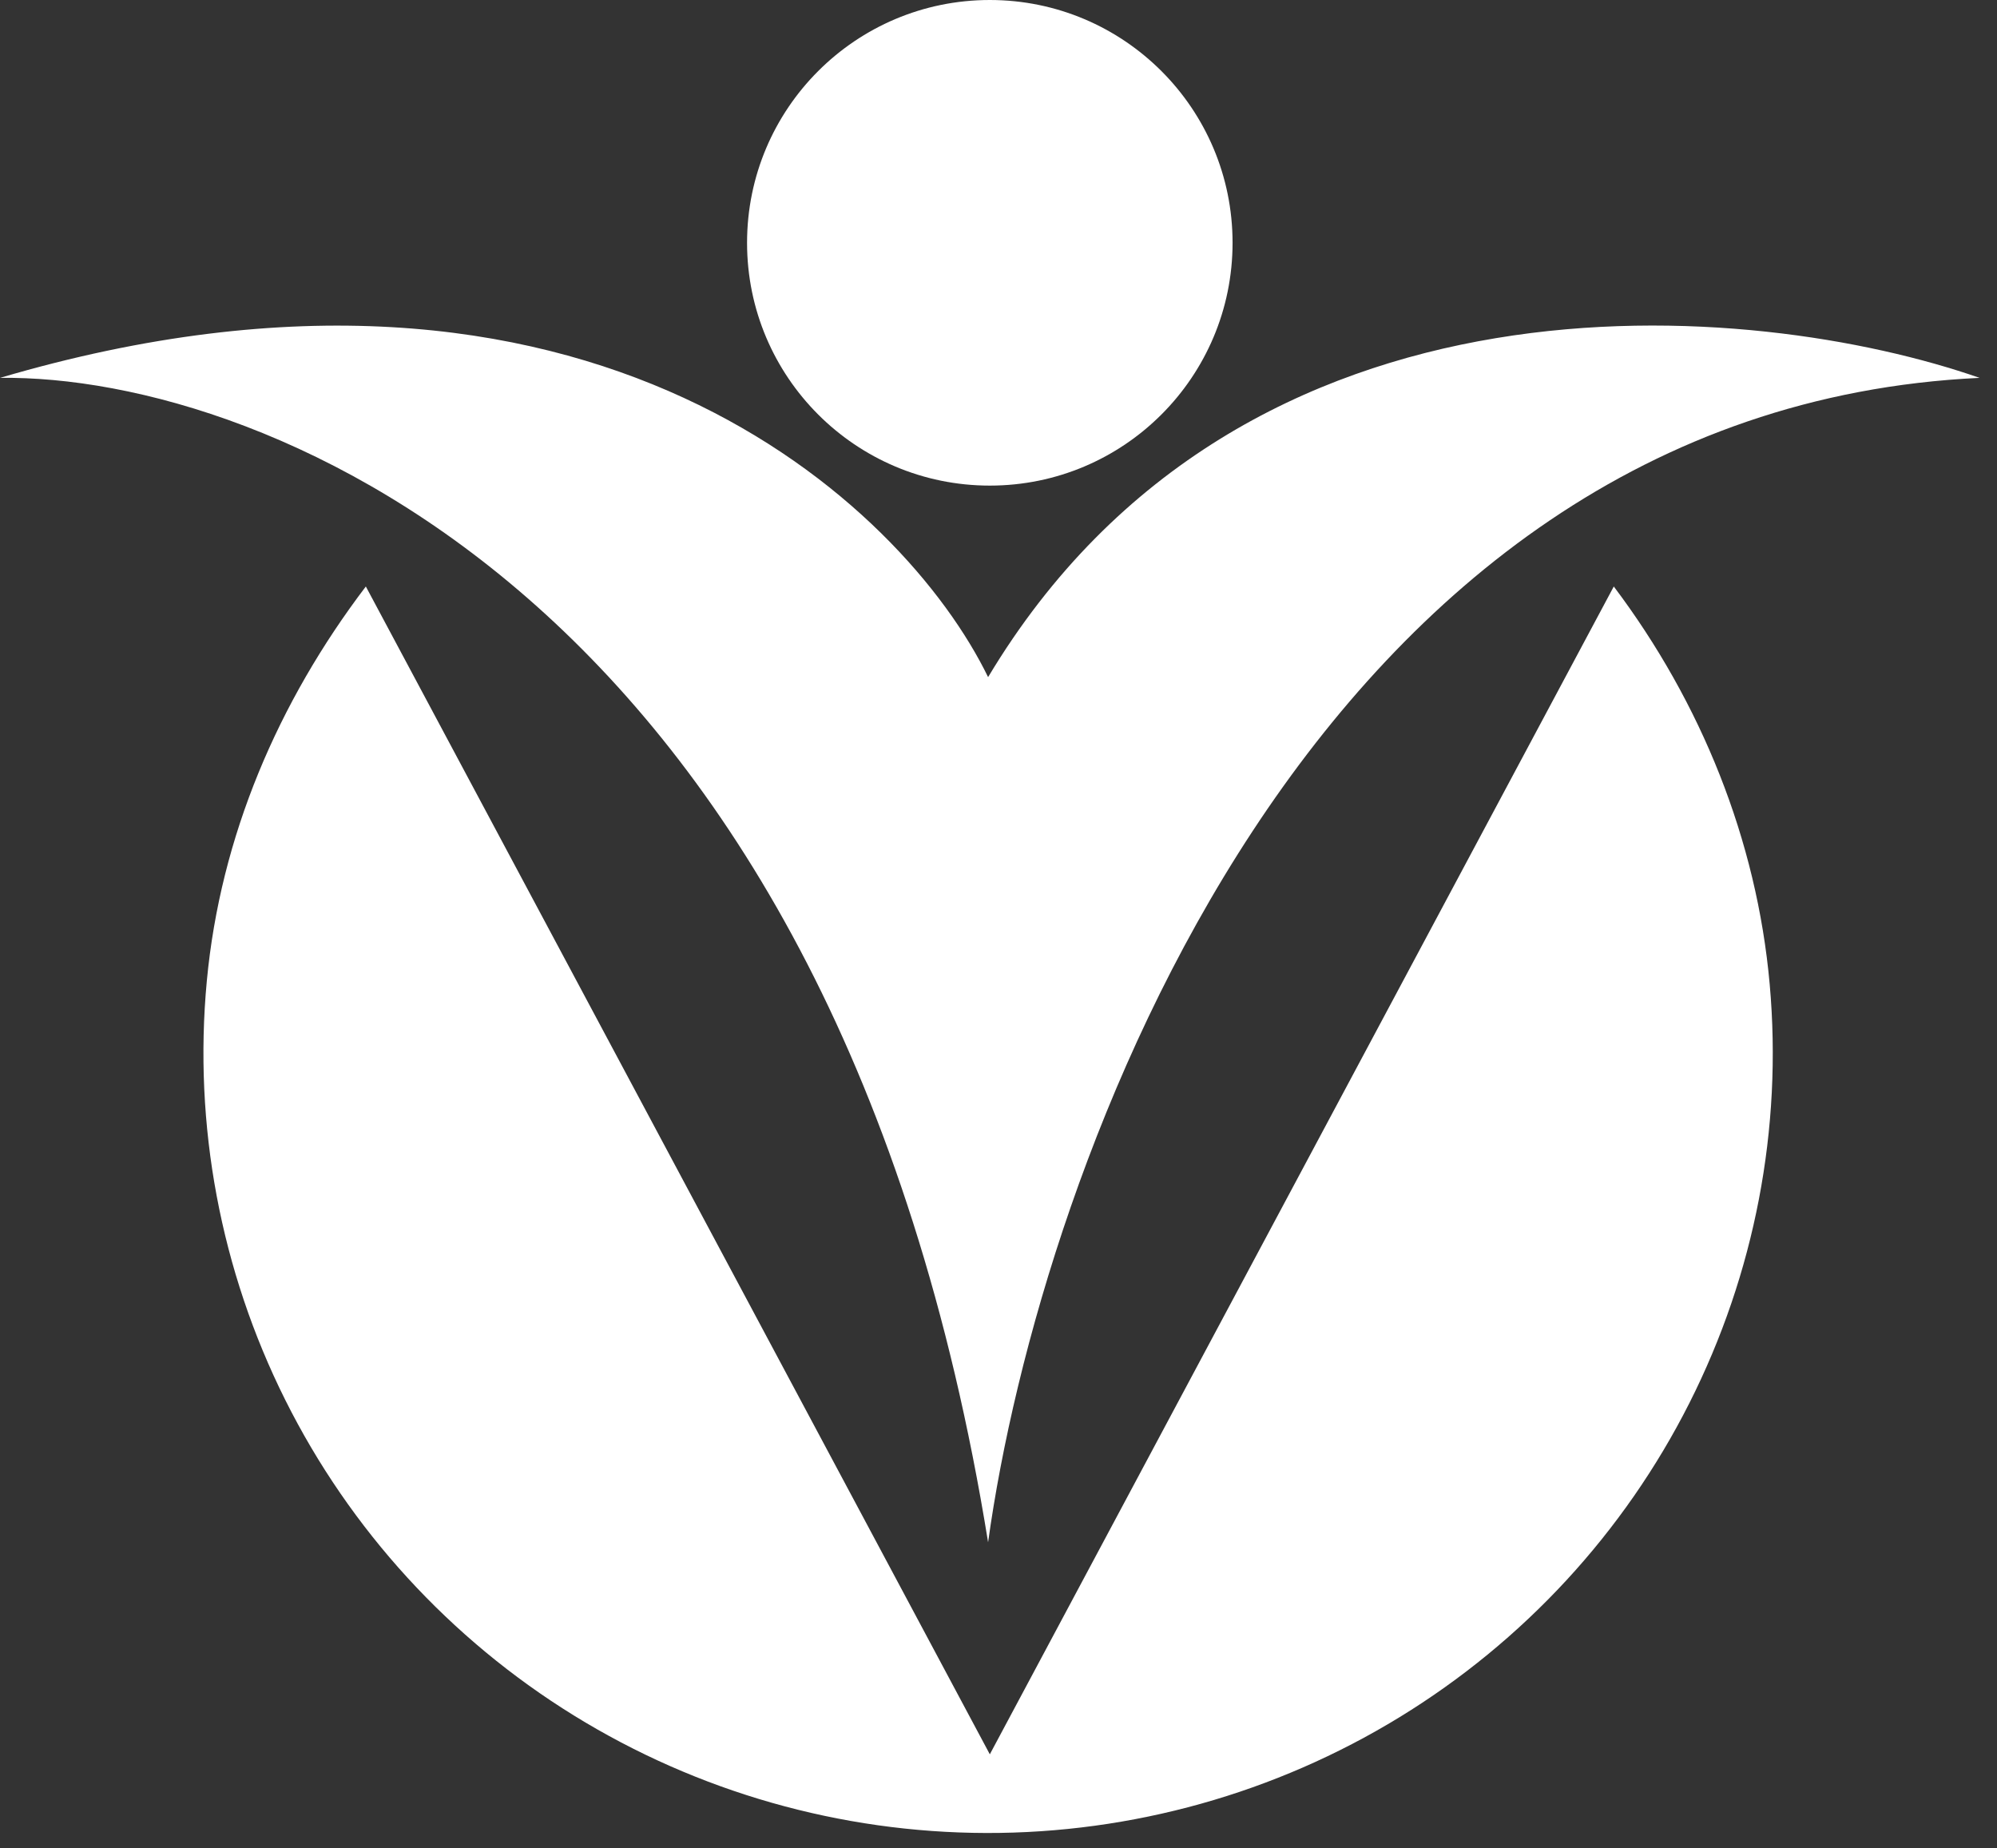 <svg width="67" height="62" viewBox="0 0 67 62" fill="none" xmlns="http://www.w3.org/2000/svg">
<rect x="0" y="0" width="67" height="62" fill="#333333" stroke="none"/>
<path d="M33.151 51.734C28.058 20.212 8.928 12.561 0 12.675C19.776 6.848 30.341 16.939 33.151 22.713C41.732 8.397 58.904 10.056 66.417 12.675C43.98 13.731 34.891 39.154 33.151 51.734Z" fill="white"/>
<path fill-rule="evenodd" clip-rule="evenodd" d="M59.374 33.018C58.942 28.177 57.074 23.564 54.143 19.673L33.209 58.846L12.274 19.673C9.326 23.551 7.393 28.064 6.939 32.903C6.485 37.741 7.397 42.61 9.572 46.962C11.748 51.315 15.101 54.979 19.255 57.544C23.41 60.109 28.201 61.474 33.093 61.485C37.984 61.495 42.782 60.152 46.948 57.605C51.114 55.058 54.484 51.409 56.678 47.066C58.873 42.723 59.807 37.858 59.374 33.018Z" fill="white"/>
<path d="M41.353 8.144C41.353 12.643 37.706 16.289 33.208 16.289C28.71 16.289 25.064 12.643 25.064 8.144C25.064 3.646 28.71 0 33.208 0C37.706 0 41.353 3.646 41.353 8.144Z" fill="white"/>
</svg>
